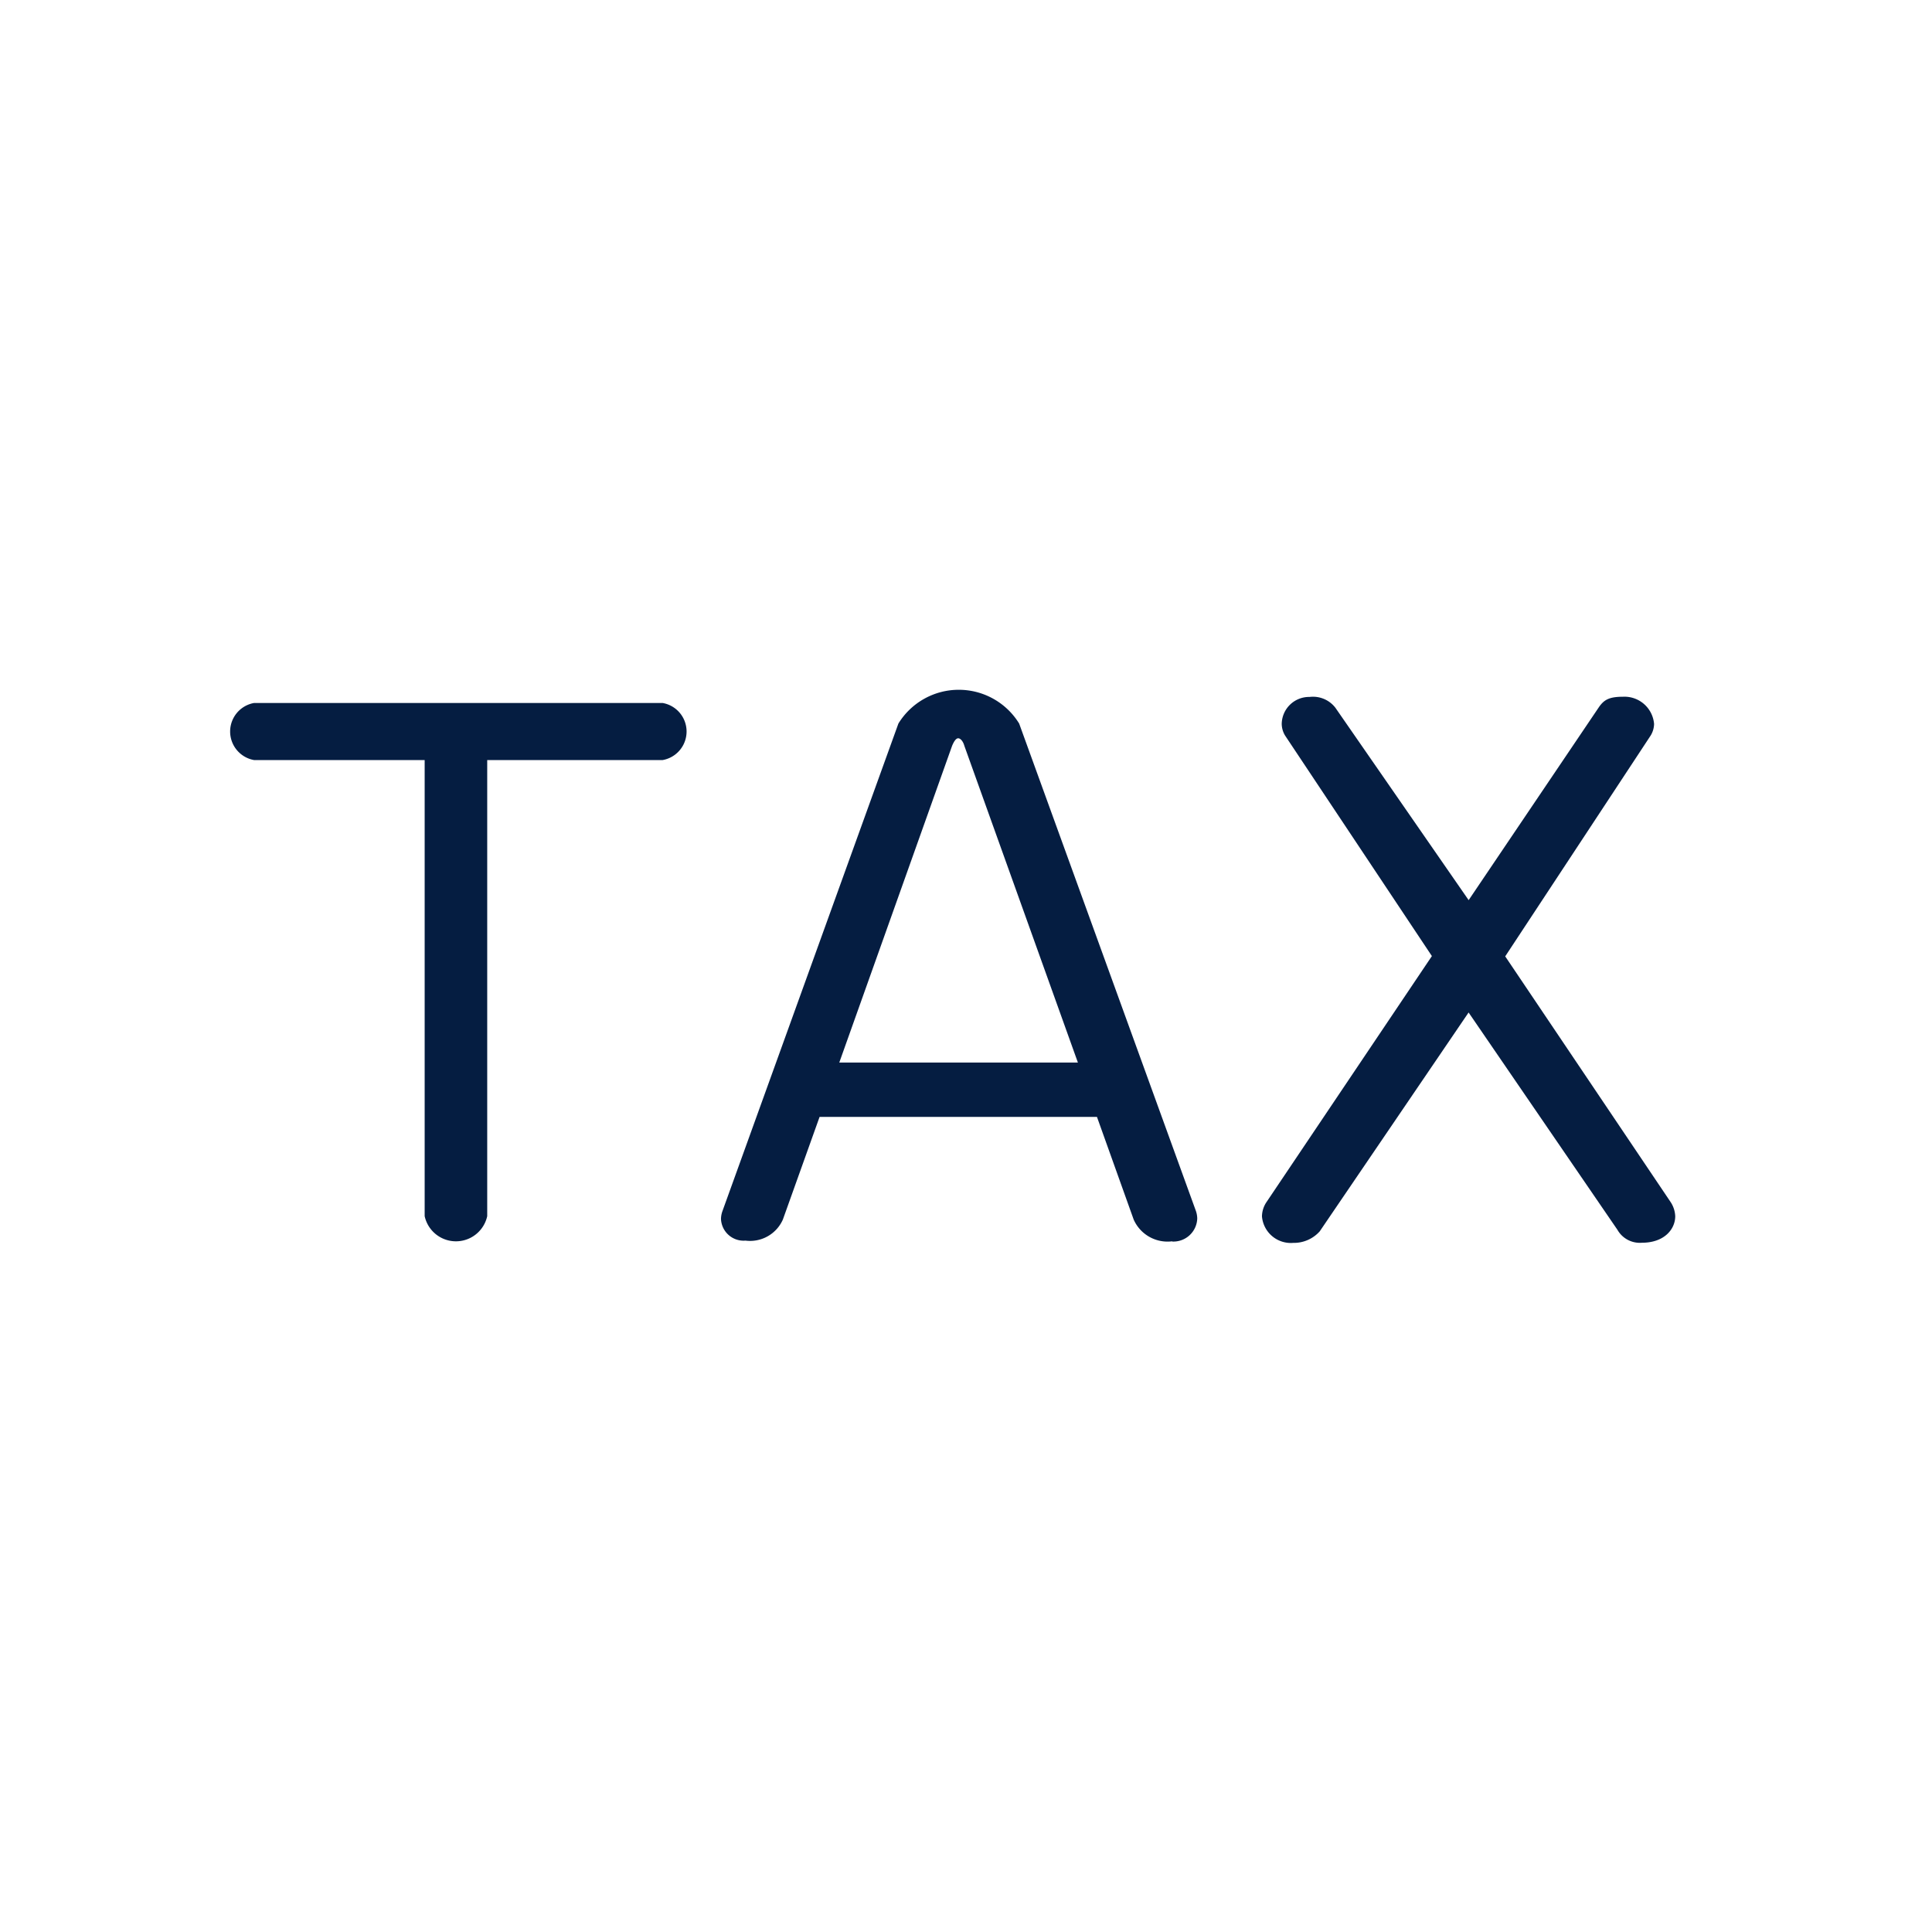 <svg xmlns="http://www.w3.org/2000/svg" xmlns:xlink="http://www.w3.org/1999/xlink" width="39.999" height="39.999" viewBox="0 0 39.999 39.999">
  <defs>
    <clipPath id="clip-path">
      <rect id="長方形_38" data-name="長方形 38" width="39.999" height="39.999" fill="none"/>
    </clipPath>
  </defs>
  <g id="icon_04" clip-path="url(#clip-path)">
    <path id="パス_11" data-name="パス 11" d="M31.666,69.307H28.035v9.443a.663.663,0,0,1-1.295,0V69.307H23.209a.6.6,0,0,1,0-1.182h8.457a.6.6,0,0,1,0,1.182M42.219,79.27a.766.766,0,0,1-.8-.45l-.76-2.125H34.916l-.76,2.125a.742.742,0,0,1-.774.436.469.469,0,0,1-.507-.45.5.5,0,0,1,.028-.155l3.645-10.1a1.467,1.467,0,0,1,2.5,0l3.659,10.09a.505.505,0,0,1,.028.155.494.494,0,0,1-.521.479M37.913,69.011c-.028-.1-.084-.155-.127-.155s-.084.056-.126.155l-2.336,6.558h4.94ZM51.942,79.3a.533.533,0,0,1-.507-.267l-3.082-4.5-3.082,4.531a.717.717,0,0,1-.549.239.6.6,0,0,1-.647-.549.544.544,0,0,1,.084-.281l3.434-5.108L44.554,68.8a.477.477,0,0,1-.07-.239A.567.567,0,0,1,45.061,68a.585.585,0,0,1,.535.225l2.758,3.982,2.7-4c.1-.141.2-.211.492-.211a.615.615,0,0,1,.647.563.477.477,0,0,1-.07.239l-3.012,4.573,3.42,5.08a.573.573,0,0,1,.1.3c0,.267-.225.549-.69.549" transform="translate(-17.948 -53.571)" fill="#051d41"/>
  </g>
</svg>
